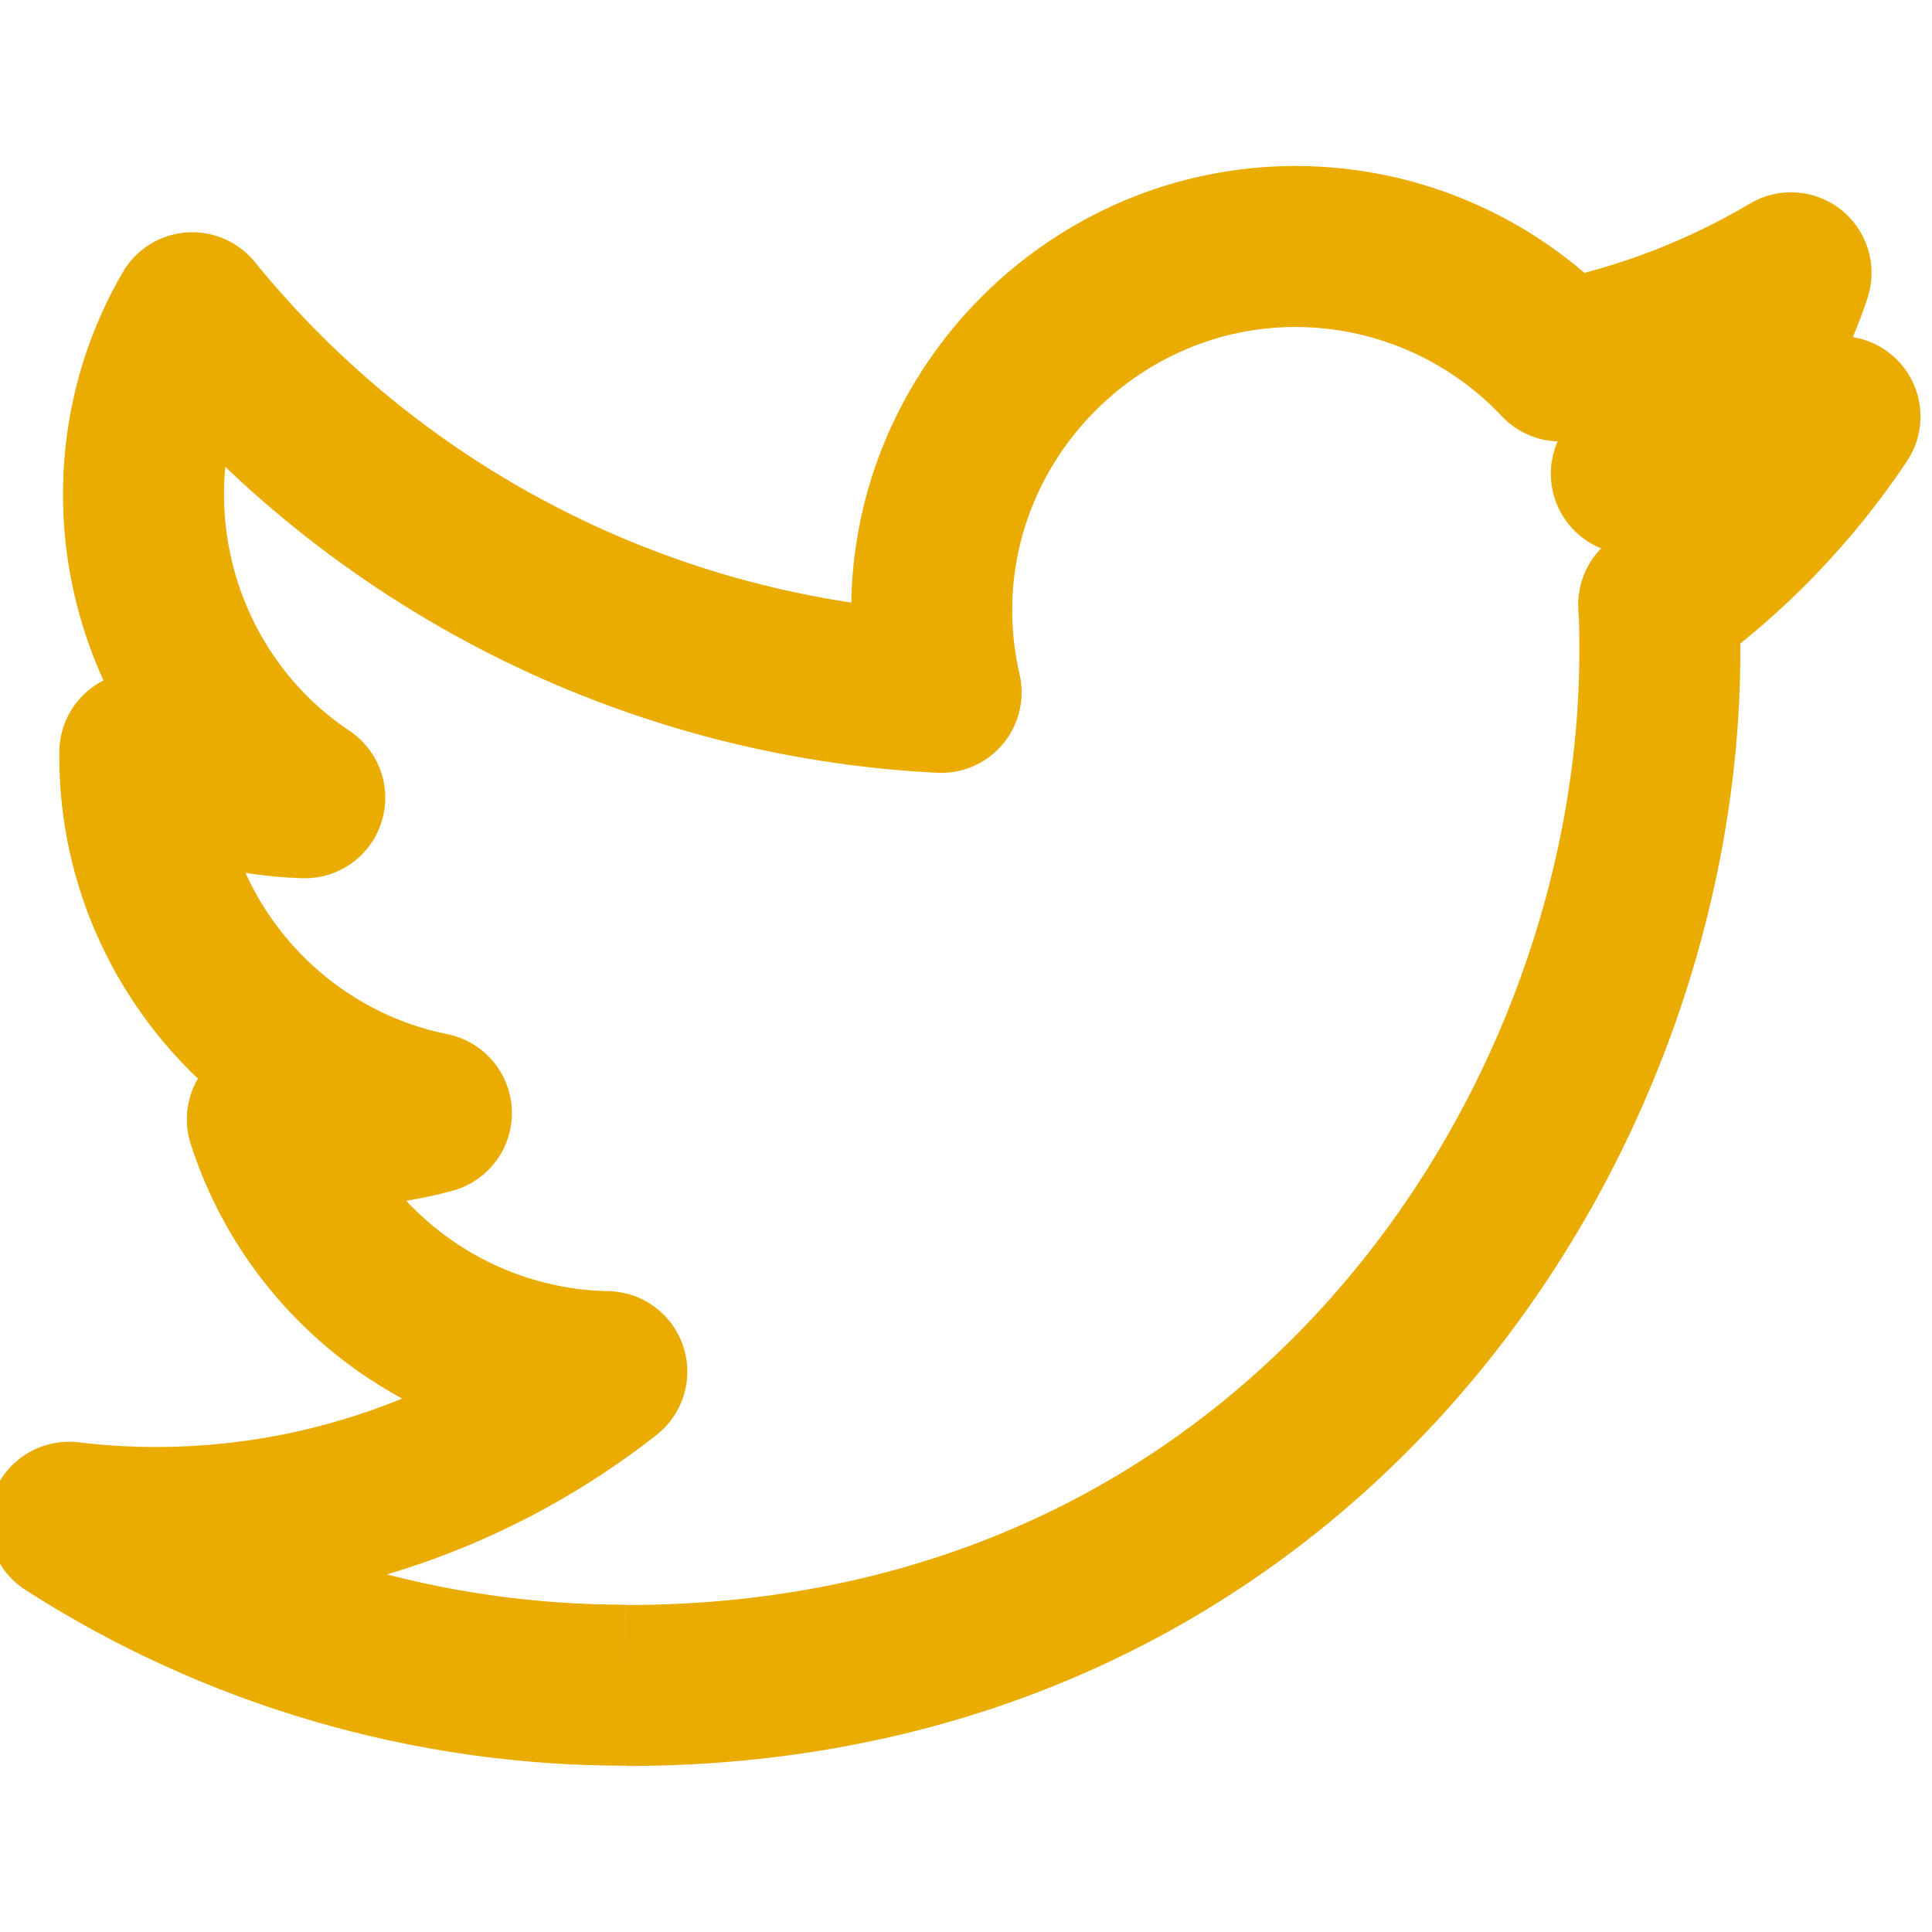 <?xml version="1.0" encoding="UTF-8"?>
<svg xmlns="http://www.w3.org/2000/svg" width="24" height="24" viewBox="0 0 24 24" fill="none">
  <g clip-path="url(#clip0_1_901)">
    <path d="M7.776 20.938C16.078 20.938 20.619 14.06 20.619 8.095C20.619 7.9 20.619 7.705 20.605 7.511C21.489 6.873 22.251 6.081 22.857 5.175C22.034 5.54 21.16 5.779 20.265 5.885C21.207 5.321 21.913 4.434 22.249 3.389C21.363 3.914 20.394 4.285 19.383 4.484C18.53 3.577 17.338 3.062 16.092 3.062C13.614 3.062 11.574 5.101 11.574 7.579C11.574 7.923 11.613 8.266 11.691 8.601C8.064 8.419 4.679 6.703 2.389 3.885C1.197 5.936 1.814 8.593 3.786 9.91C3.068 9.889 2.365 9.695 1.737 9.345V9.403C1.738 11.543 3.261 13.403 5.359 13.827C4.694 14.008 3.997 14.035 3.321 13.905C3.91 15.739 5.611 17.003 7.538 17.039C5.94 18.295 3.964 18.977 1.932 18.975C1.573 18.975 1.214 18.953 0.857 18.91C2.921 20.235 5.324 20.937 7.776 20.934" stroke="#EAAC00" stroke-width="2" stroke-linejoin="round"></path>
  </g>
  <defs>
    <clipPath id="clip0_1_901">
      <rect width="24" height="24" fill="white"></rect>
    </clipPath>
  </defs>
</svg>
